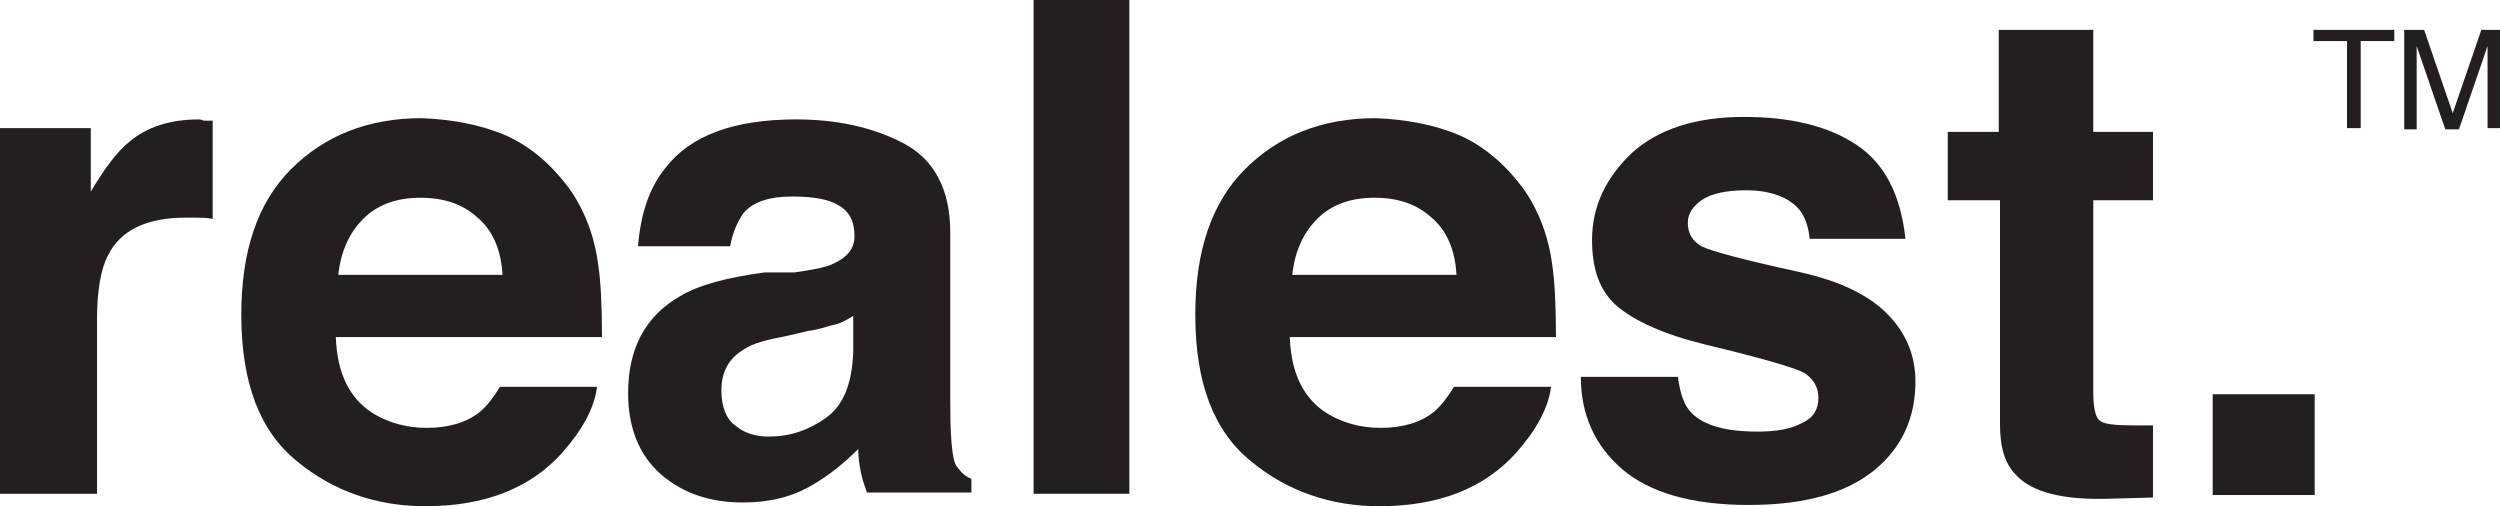 <svg xml:space="preserve" style="enable-background:new 0 0 201 40.7;" viewBox="0 0 201 40.7" y="0px" x="0px" xmlns:xlink="http://www.w3.org/1999/xlink" xmlns="http://www.w3.org/2000/svg" id="Layer_1" version="1.1">
<style type="text/css">
	.st0{fill:#231F20;}
	.st1{fill:#DEDCCF;}
</style>
<g>
	<g>
		<path d="M16.4,9.7c0.1,0,0.3,0,0.7,0v7.9c-0.5-0.1-0.9-0.1-1.3-0.1c-0.4,0-0.7,0-0.9,0c-3.1,0-5.2,1-6.2,3
			c-0.6,1.1-0.9,2.9-0.9,5.2v14H0V10.3h7.3v5.1c1.2-2,2.2-3.3,3.1-4c1.4-1.2,3.3-1.8,5.6-1.8C16.2,9.6,16.3,9.7,16.4,9.7z" class="st0"></path>
		<path d="M40.7,10.9c2,0.9,3.7,2.4,5.1,4.3c1.2,1.7,2,3.8,2.3,6.1c0.2,1.3,0.3,3.3,0.3,5.8H27c0.1,2.9,1.1,5,3.1,6.2
			c1.2,0.7,2.6,1.1,4.2,1.1c1.7,0,3.2-0.4,4.3-1.3c0.6-0.5,1.1-1.2,1.6-2H48c-0.2,1.7-1.2,3.5-2.8,5.3c-2.6,2.9-6.3,4.3-11,4.3
			c-3.9,0-7.4-1.2-10.3-3.6c-3-2.4-4.5-6.3-4.5-11.8c0-5.1,1.3-9,4-11.7c2.7-2.7,6.2-4.1,10.5-4.1C36.3,9.6,38.6,10,40.7,10.9z
			 M29.2,17.6c-1.1,1.1-1.8,2.6-2,4.5h13.2c-0.1-2-0.8-3.6-2-4.6c-1.2-1.1-2.7-1.6-4.6-1.6C31.8,15.9,30.3,16.5,29.2,17.6z" class="st0"></path>
		<path d="M63.9,21.9c1.4-0.2,2.5-0.4,3.1-0.7c1.1-0.5,1.7-1.2,1.7-2.2c0-1.2-0.4-2-1.3-2.5c-0.8-0.5-2.1-0.7-3.7-0.7
			c-1.8,0-3.1,0.4-3.9,1.3c-0.5,0.7-0.9,1.6-1.1,2.7h-7.4c0.2-2.6,0.9-4.7,2.2-6.3c2-2.6,5.5-3.9,10.5-3.9c3.2,0,6.1,0.6,8.6,1.9
			c2.5,1.3,3.8,3.7,3.8,7.2v13.5c0,0.9,0,2.1,0.1,3.4c0.1,1,0.2,1.7,0.5,2c0.3,0.4,0.6,0.7,1.1,0.9v1.1h-8.4
			c-0.2-0.6-0.4-1.1-0.5-1.7c-0.1-0.5-0.2-1.1-0.2-1.8c-1.1,1.1-2.3,2.1-3.7,2.9c-1.7,1-3.5,1.4-5.6,1.4c-2.7,0-4.9-0.8-6.6-2.3
			c-1.7-1.5-2.6-3.7-2.6-6.5c0-3.6,1.4-6.2,4.2-7.8c1.5-0.9,3.8-1.5,6.8-1.9L63.9,21.9z M68.6,25.4c-0.5,0.3-1,0.6-1.5,0.7
			s-1.2,0.4-2.1,0.5L63.3,27c-1.6,0.3-2.8,0.6-3.5,1.1c-1.2,0.7-1.8,1.8-1.8,3.3c0,1.3,0.4,2.3,1.1,2.8c0.7,0.6,1.6,0.9,2.7,0.9
			c1.7,0,3.2-0.5,4.6-1.5c1.4-1,2.1-2.7,2.2-5.3V25.4z" class="st0"></path>
		<path d="M90.8,39.7h-7.7V0h7.7V39.7z" class="st0"></path>
		<path d="M117.4,10.9c2,0.9,3.7,2.4,5.1,4.3c1.2,1.7,2,3.8,2.3,6.1c0.2,1.3,0.3,3.3,0.3,5.8h-21.4
			c0.1,2.9,1.1,5,3.1,6.2c1.2,0.7,2.6,1.1,4.2,1.1c1.7,0,3.2-0.4,4.3-1.3c0.6-0.5,1.1-1.2,1.6-2h7.8c-0.2,1.7-1.2,3.5-2.8,5.3
			c-2.6,2.9-6.3,4.3-11,4.3c-3.9,0-7.4-1.2-10.3-3.6c-3-2.4-4.5-6.3-4.5-11.8c0-5.1,1.3-9,4-11.7c2.7-2.7,6.2-4.1,10.5-4.1
			C113,9.6,115.3,10,117.4,10.9z M105.9,17.6c-1.1,1.1-1.8,2.6-2,4.5h13.2c-0.1-2-0.8-3.6-2-4.6c-1.2-1.1-2.7-1.6-4.6-1.6
			C108.5,15.9,107,16.5,105.9,17.6z" class="st0"></path>
		<path d="M134.9,30.3c0.2,1.4,0.5,2.3,1.1,2.9c1,1,2.7,1.5,5.3,1.5c1.5,0,2.7-0.2,3.6-0.7c0.9-0.4,1.3-1.1,1.3-2
			c0-0.9-0.4-1.5-1.1-2c-0.7-0.4-3.4-1.2-8-2.3c-3.3-0.8-5.7-1.9-7.1-3.1c-1.4-1.2-2-3-2-5.3c0-2.7,1.1-5,3.2-7
			c2.1-1.9,5.1-2.9,9-2.9c3.7,0,6.7,0.7,9,2.2c2.3,1.5,3.6,4,4,7.6h-7.7c-0.1-1-0.4-1.8-0.8-2.3c-0.8-1-2.3-1.6-4.3-1.6
			c-1.7,0-2.9,0.3-3.6,0.8c-0.7,0.5-1.1,1.1-1.1,1.8c0,0.9,0.4,1.5,1.1,1.9c0.8,0.4,3.4,1.1,8,2.1c3.1,0.7,5.4,1.8,6.9,3.3
			c1.5,1.5,2.3,3.3,2.3,5.5c0,2.9-1.1,5.3-3.3,7.1c-2.2,1.8-5.5,2.8-10.1,2.8c-4.6,0-8-1-10.2-2.9c-2.2-1.9-3.3-4.4-3.3-7.4H134.9z" class="st0"></path>
		<path d="M156.6,16.1v-5.5h4.1V2.4h7.6v8.2h4.8v5.5h-4.8v15.5c0,1.2,0.2,2,0.5,2.2c0.3,0.3,1.2,0.4,2.8,0.4
			c0.2,0,0.5,0,0.7,0c0.3,0,0.5,0,0.8,0V40l-3.6,0.1c-3.6,0.1-6.1-0.5-7.4-1.9c-0.9-0.9-1.3-2.2-1.3-4.1V16.1H156.6z" class="st0"></path>
		<path d="M177.9,31.7h8.2v8.1h-8.2V31.7z" class="st0"></path>
	</g>
	<g>
		<path d="M192.5,2.4v0.9h-2.7v7h-1.1v-7H186V2.4H192.5z" class="st0"></path>
		<path d="M193.4,2.4h1.5l2.3,6.7l2.3-6.7h1.5v7.9h-1V5.7c0-0.2,0-0.4,0-0.8c0-0.4,0-0.8,0-1.2l-2.3,6.7h-1.1l-2.3-6.7
			v0.2c0,0.2,0,0.5,0,0.9c0,0.4,0,0.7,0,0.9v4.7h-1V2.4z" class="st0"></path>
	</g>
</g>
</svg>
